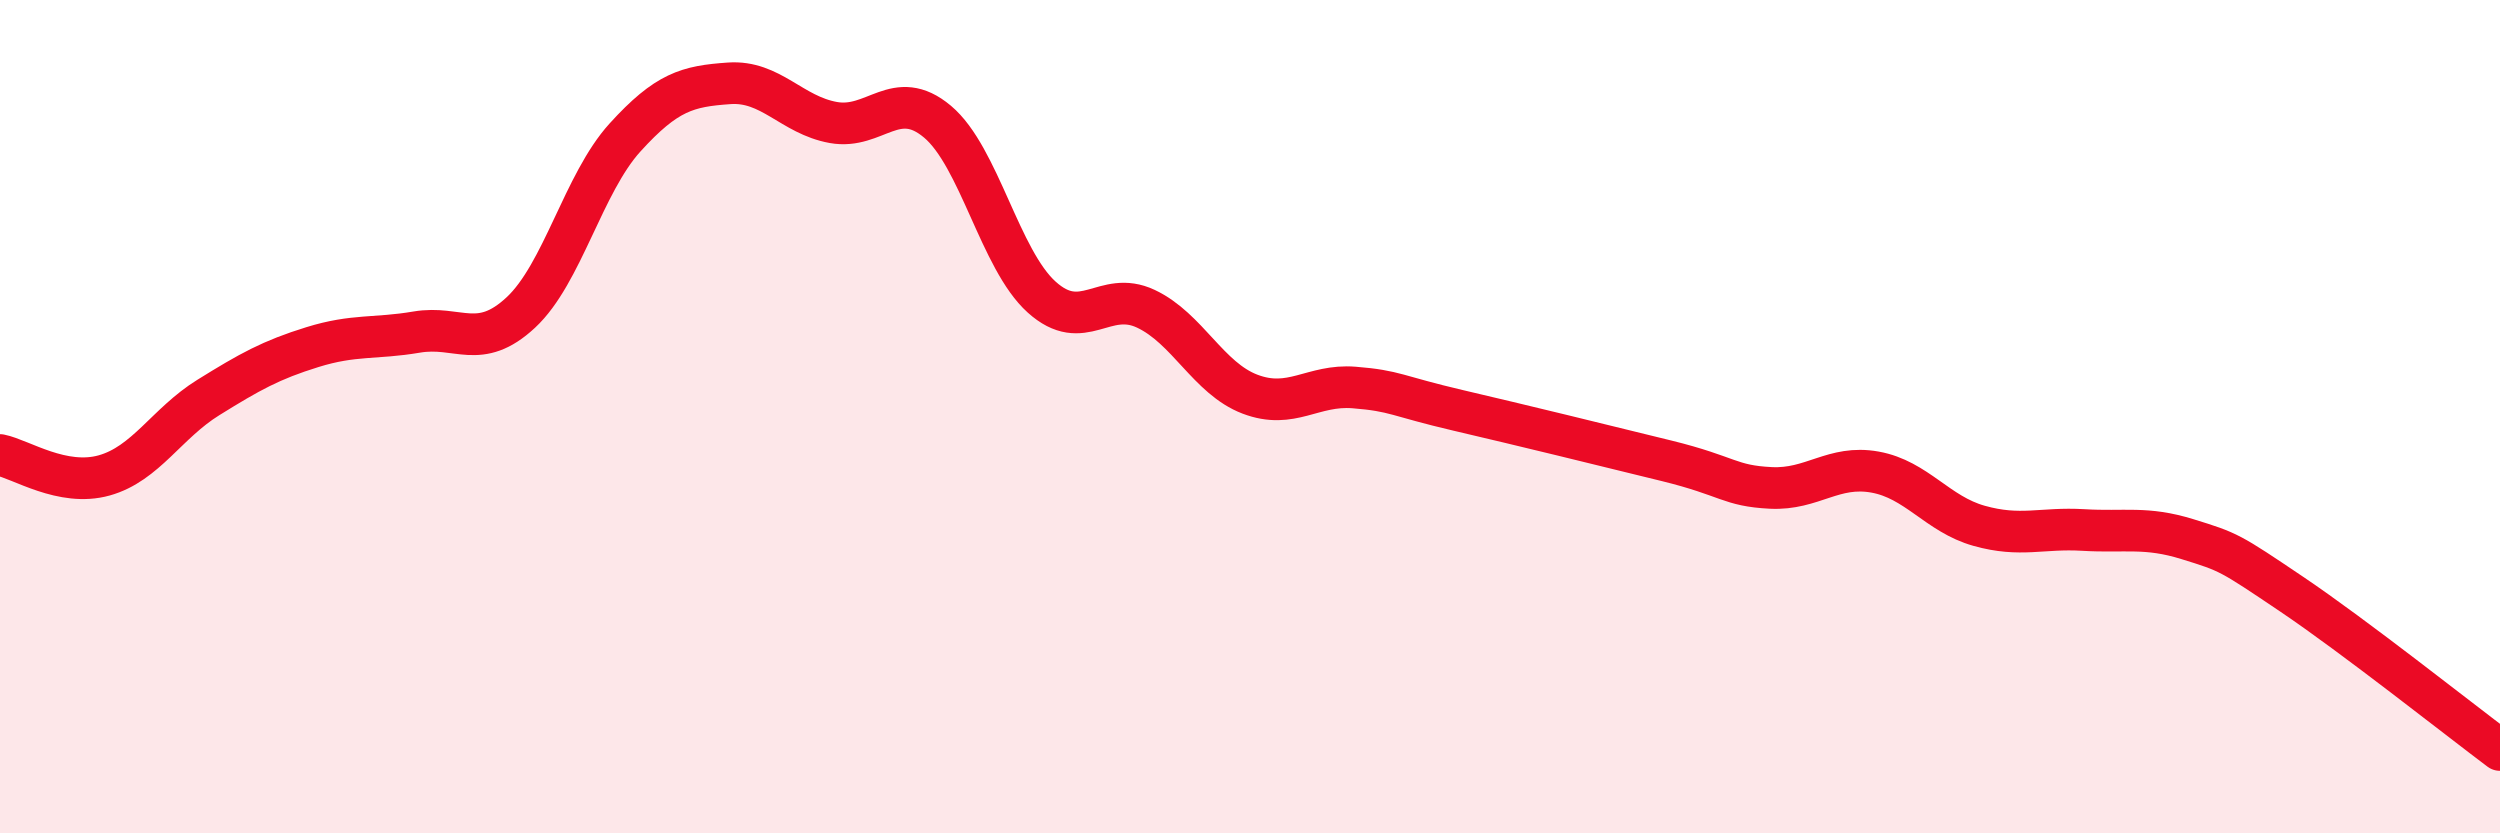 
    <svg width="60" height="20" viewBox="0 0 60 20" xmlns="http://www.w3.org/2000/svg">
      <path
        d="M 0,10.92 C 0.5,11.02 1.5,11.69 2.5,11.41 C 3.5,11.13 4,10.16 5,9.54 C 6,8.92 6.5,8.64 7.5,8.33 C 8.5,8.02 9,8.14 10,7.97 C 11,7.8 11.5,8.43 12.5,7.5 C 13.5,6.57 14,4.4 15,3.3 C 16,2.2 16.5,2.07 17.5,2 C 18.5,1.93 19,2.76 20,2.94 C 21,3.12 21.5,2.08 22.5,2.92 C 23.5,3.76 24,6.23 25,7.13 C 26,8.03 26.5,6.94 27.5,7.41 C 28.5,7.88 29,9.08 30,9.46 C 31,9.84 31.5,9.22 32.5,9.3 C 33.5,9.38 33.5,9.5 35,9.85 C 36.5,10.2 38.5,10.69 40,11.06 C 41.5,11.43 41.5,11.66 42.5,11.71 C 43.5,11.76 44,11.15 45,11.33 C 46,11.51 46.5,12.34 47.5,12.62 C 48.5,12.9 49,12.66 50,12.72 C 51,12.78 51.5,12.63 52.5,12.94 C 53.5,13.25 53.5,13.25 55,14.26 C 56.5,15.27 59,17.25 60,18L60 20L0 20Z"
        fill="#EB0A25"
        opacity="0.1"
        stroke-linecap="round"
        stroke-linejoin="round"
      />
      <path
        d="M 0,10.92 C 0.5,11.02 1.5,11.69 2.5,11.41 C 3.5,11.13 4,10.16 5,9.54 C 6,8.92 6.5,8.64 7.5,8.33 C 8.5,8.02 9,8.14 10,7.97 C 11,7.8 11.5,8.43 12.5,7.5 C 13.5,6.57 14,4.4 15,3.3 C 16,2.2 16.5,2.07 17.5,2 C 18.5,1.93 19,2.76 20,2.94 C 21,3.12 21.5,2.08 22.5,2.92 C 23.5,3.76 24,6.23 25,7.13 C 26,8.03 26.5,6.94 27.5,7.41 C 28.5,7.88 29,9.08 30,9.46 C 31,9.84 31.5,9.22 32.5,9.3 C 33.5,9.38 33.5,9.5 35,9.85 C 36.5,10.2 38.5,10.69 40,11.06 C 41.5,11.43 41.5,11.66 42.5,11.71 C 43.5,11.76 44,11.15 45,11.33 C 46,11.51 46.5,12.34 47.5,12.62 C 48.5,12.9 49,12.66 50,12.72 C 51,12.78 51.5,12.63 52.5,12.94 C 53.5,13.25 53.5,13.25 55,14.26 C 56.5,15.27 59,17.25 60,18"
        stroke="#EB0A25"
        stroke-width="1"
        fill="none"
        stroke-linecap="round"
        stroke-linejoin="round"
      />
    </svg>
  